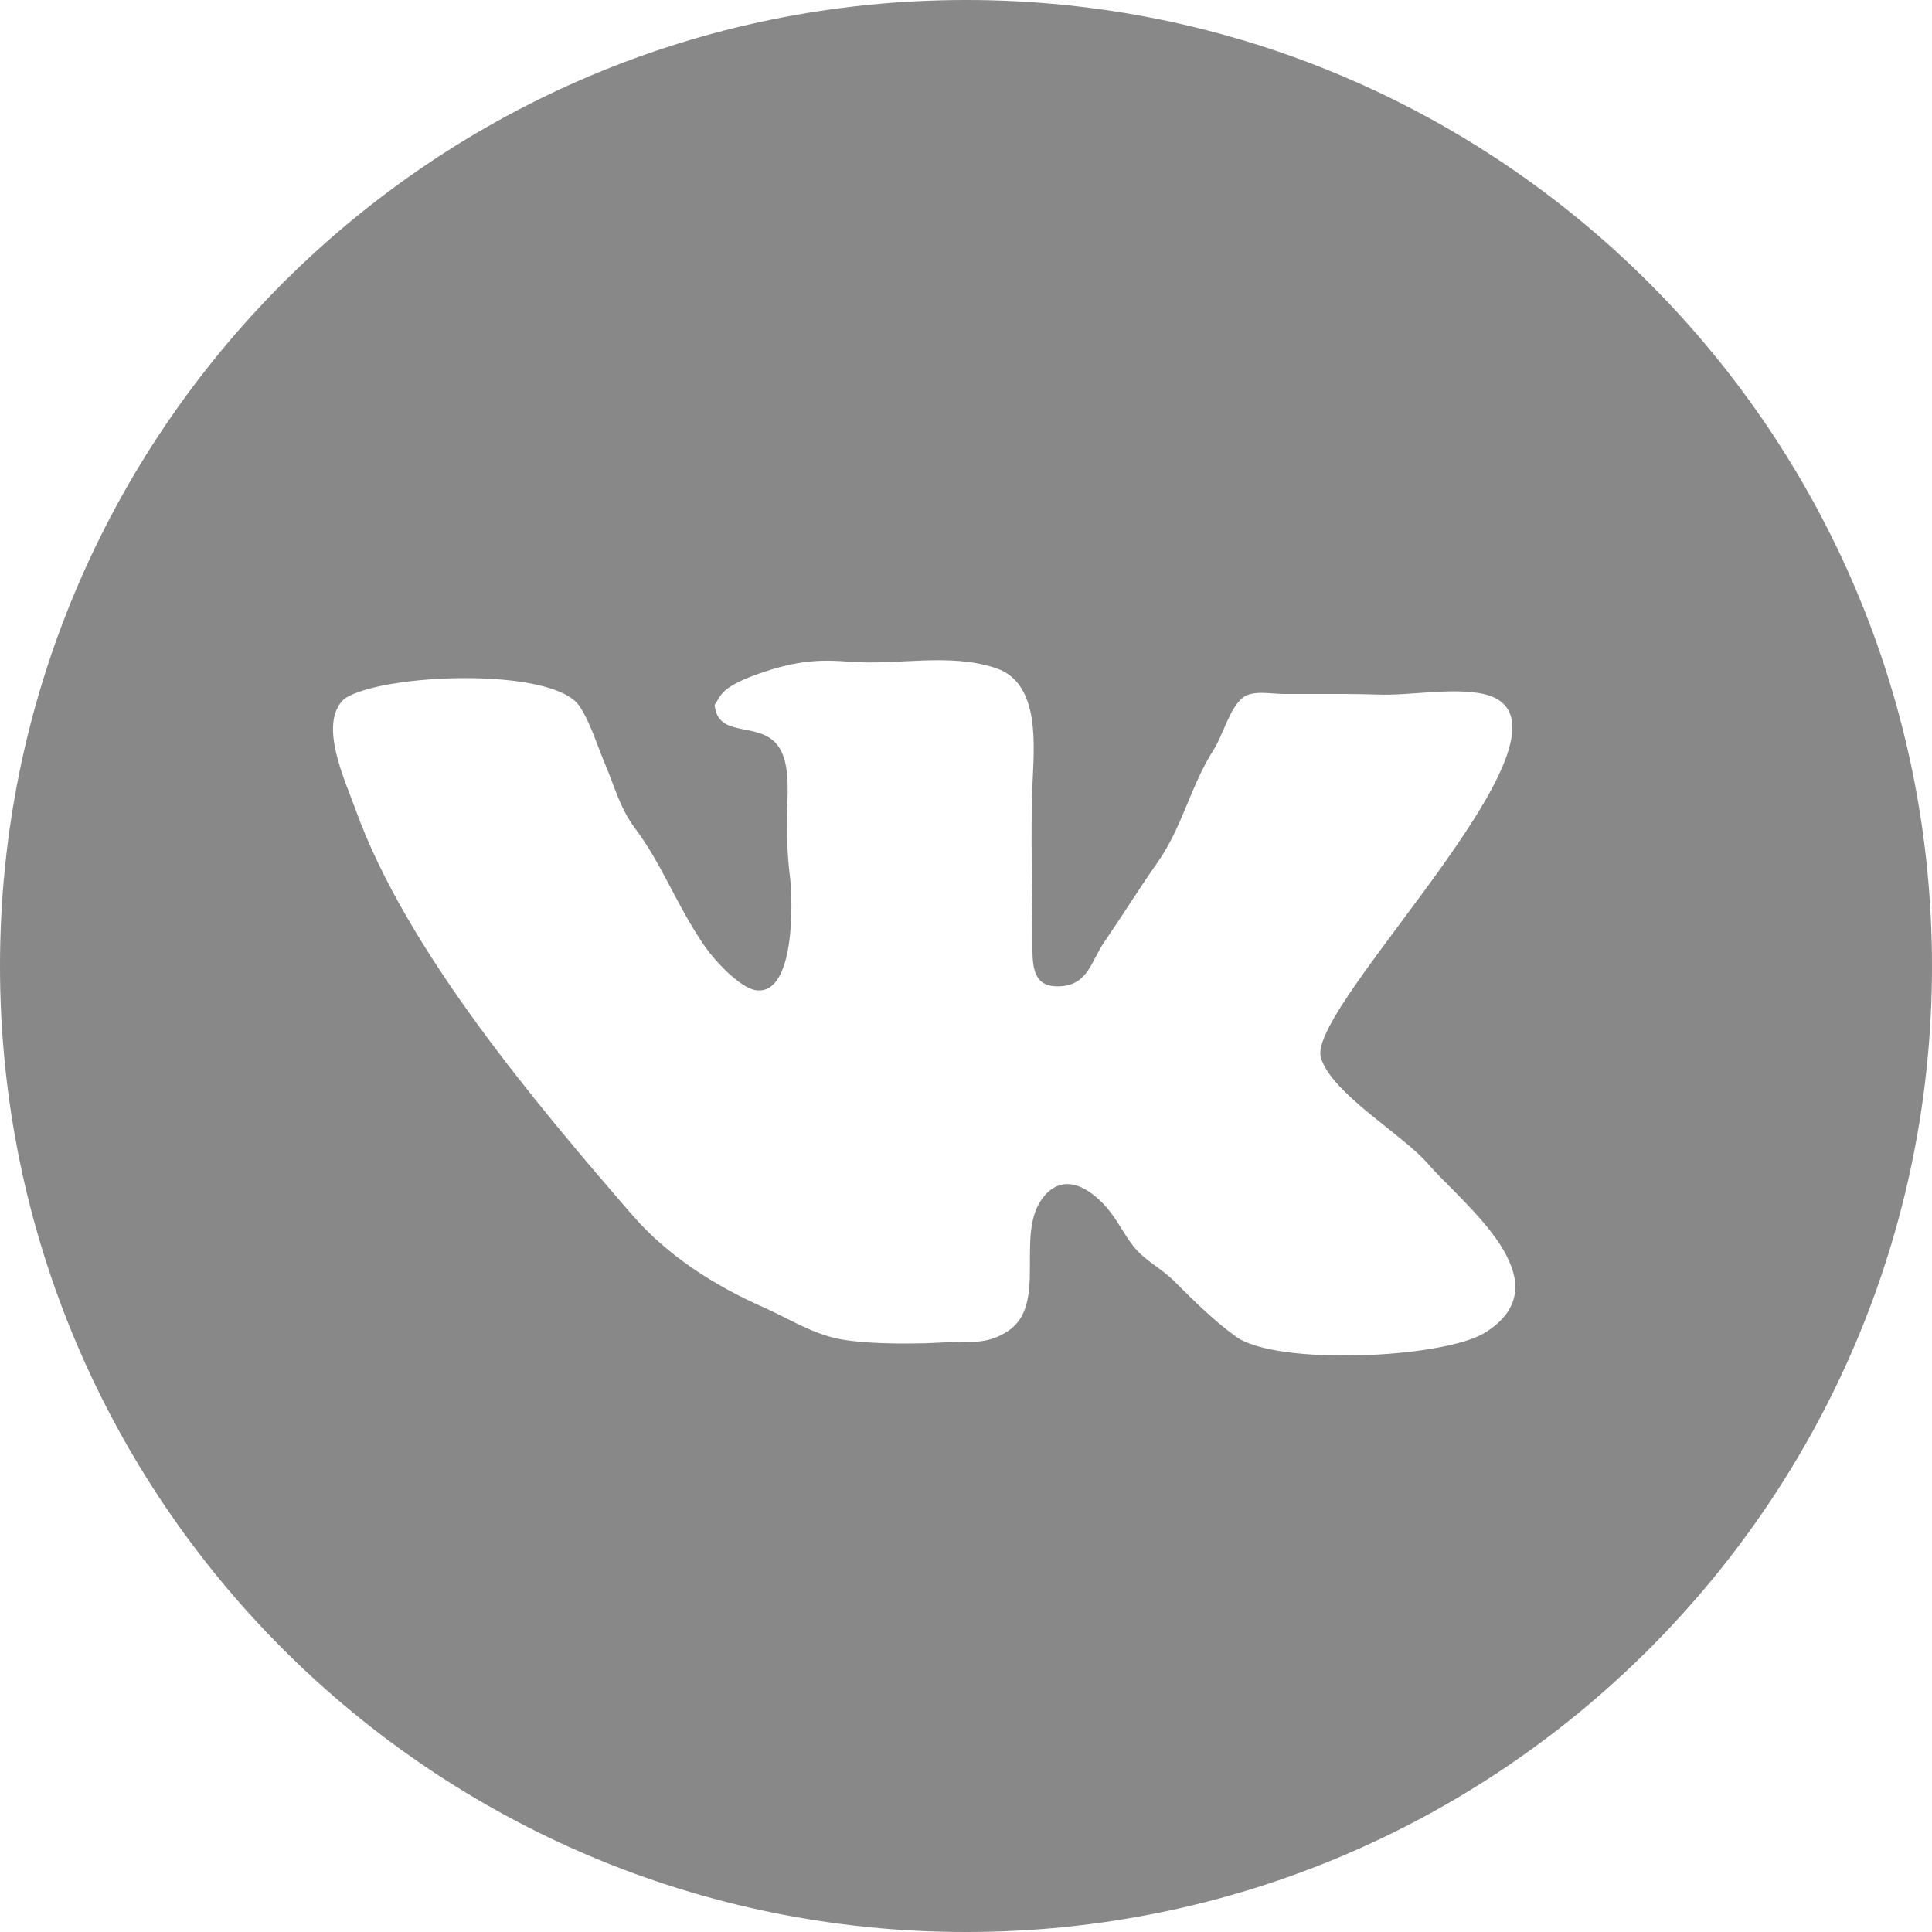 <?xml version="1.0" encoding="UTF-8"?> <svg xmlns="http://www.w3.org/2000/svg" width="124" height="124" viewBox="0 0 124 124" fill="none"> <path d="M62 0C27.758 0 0 27.758 0 62C0 96.242 27.758 124 62 124C96.242 124 124 96.242 124 62C124 27.758 96.242 0 62 0ZM95.321 85.528C92.675 87.183 81.923 87.676 79.32 85.785C77.892 84.748 76.587 83.45 75.347 82.215C74.479 81.351 73.495 80.932 72.749 79.994C72.141 79.227 71.723 78.322 71.082 77.564C70.001 76.294 68.337 75.213 67.021 76.765C65.038 79.101 67.332 83.688 64.689 85.433C63.803 86.018 62.908 86.188 61.8 86.104L59.346 86.216C57.905 86.244 55.621 86.257 53.981 85.962C52.152 85.631 50.641 84.632 48.986 83.899C45.846 82.506 42.855 80.608 40.578 77.98C34.382 70.82 26.06 60.975 22.827 51.975C22.162 50.125 20.405 46.462 22.071 44.876C24.335 43.231 35.45 42.767 37.184 45.311C37.888 46.346 38.332 47.858 38.831 49.031C39.451 50.492 39.787 51.869 40.757 53.162C41.615 54.309 42.248 55.463 42.911 56.72C43.657 58.132 44.36 59.486 45.267 60.784C45.882 61.668 47.509 63.426 48.536 63.557C51.045 63.878 50.889 57.781 50.703 56.293C50.524 54.858 50.478 53.337 50.525 51.882C50.566 50.641 50.677 48.892 49.943 47.879C48.744 46.227 46.076 47.463 45.867 45.243C46.308 44.613 46.215 44.054 49.158 43.084C51.476 42.323 52.974 42.347 54.502 42.469C57.619 42.719 60.923 41.876 63.931 42.886C66.806 43.854 66.361 47.938 66.264 50.386C66.134 53.726 66.274 56.987 66.264 60.379C66.26 61.922 66.199 63.425 68.082 63.299C69.847 63.182 70.027 61.696 70.869 60.471C72.04 58.763 73.116 57.03 74.309 55.329C75.916 53.028 76.403 50.442 77.916 48.085C78.458 47.243 78.924 45.448 79.758 44.782C80.389 44.276 81.589 44.54 82.353 44.54H84.17C85.56 44.54 86.979 44.53 88.408 44.579C90.466 44.651 92.77 44.178 94.811 44.467C103.615 45.709 83.744 64.531 84.778 67.891C85.493 70.212 90.026 72.806 91.662 74.706C93.834 77.238 100.52 82.271 95.321 85.528Z" fill="#888888"></path> </svg> 